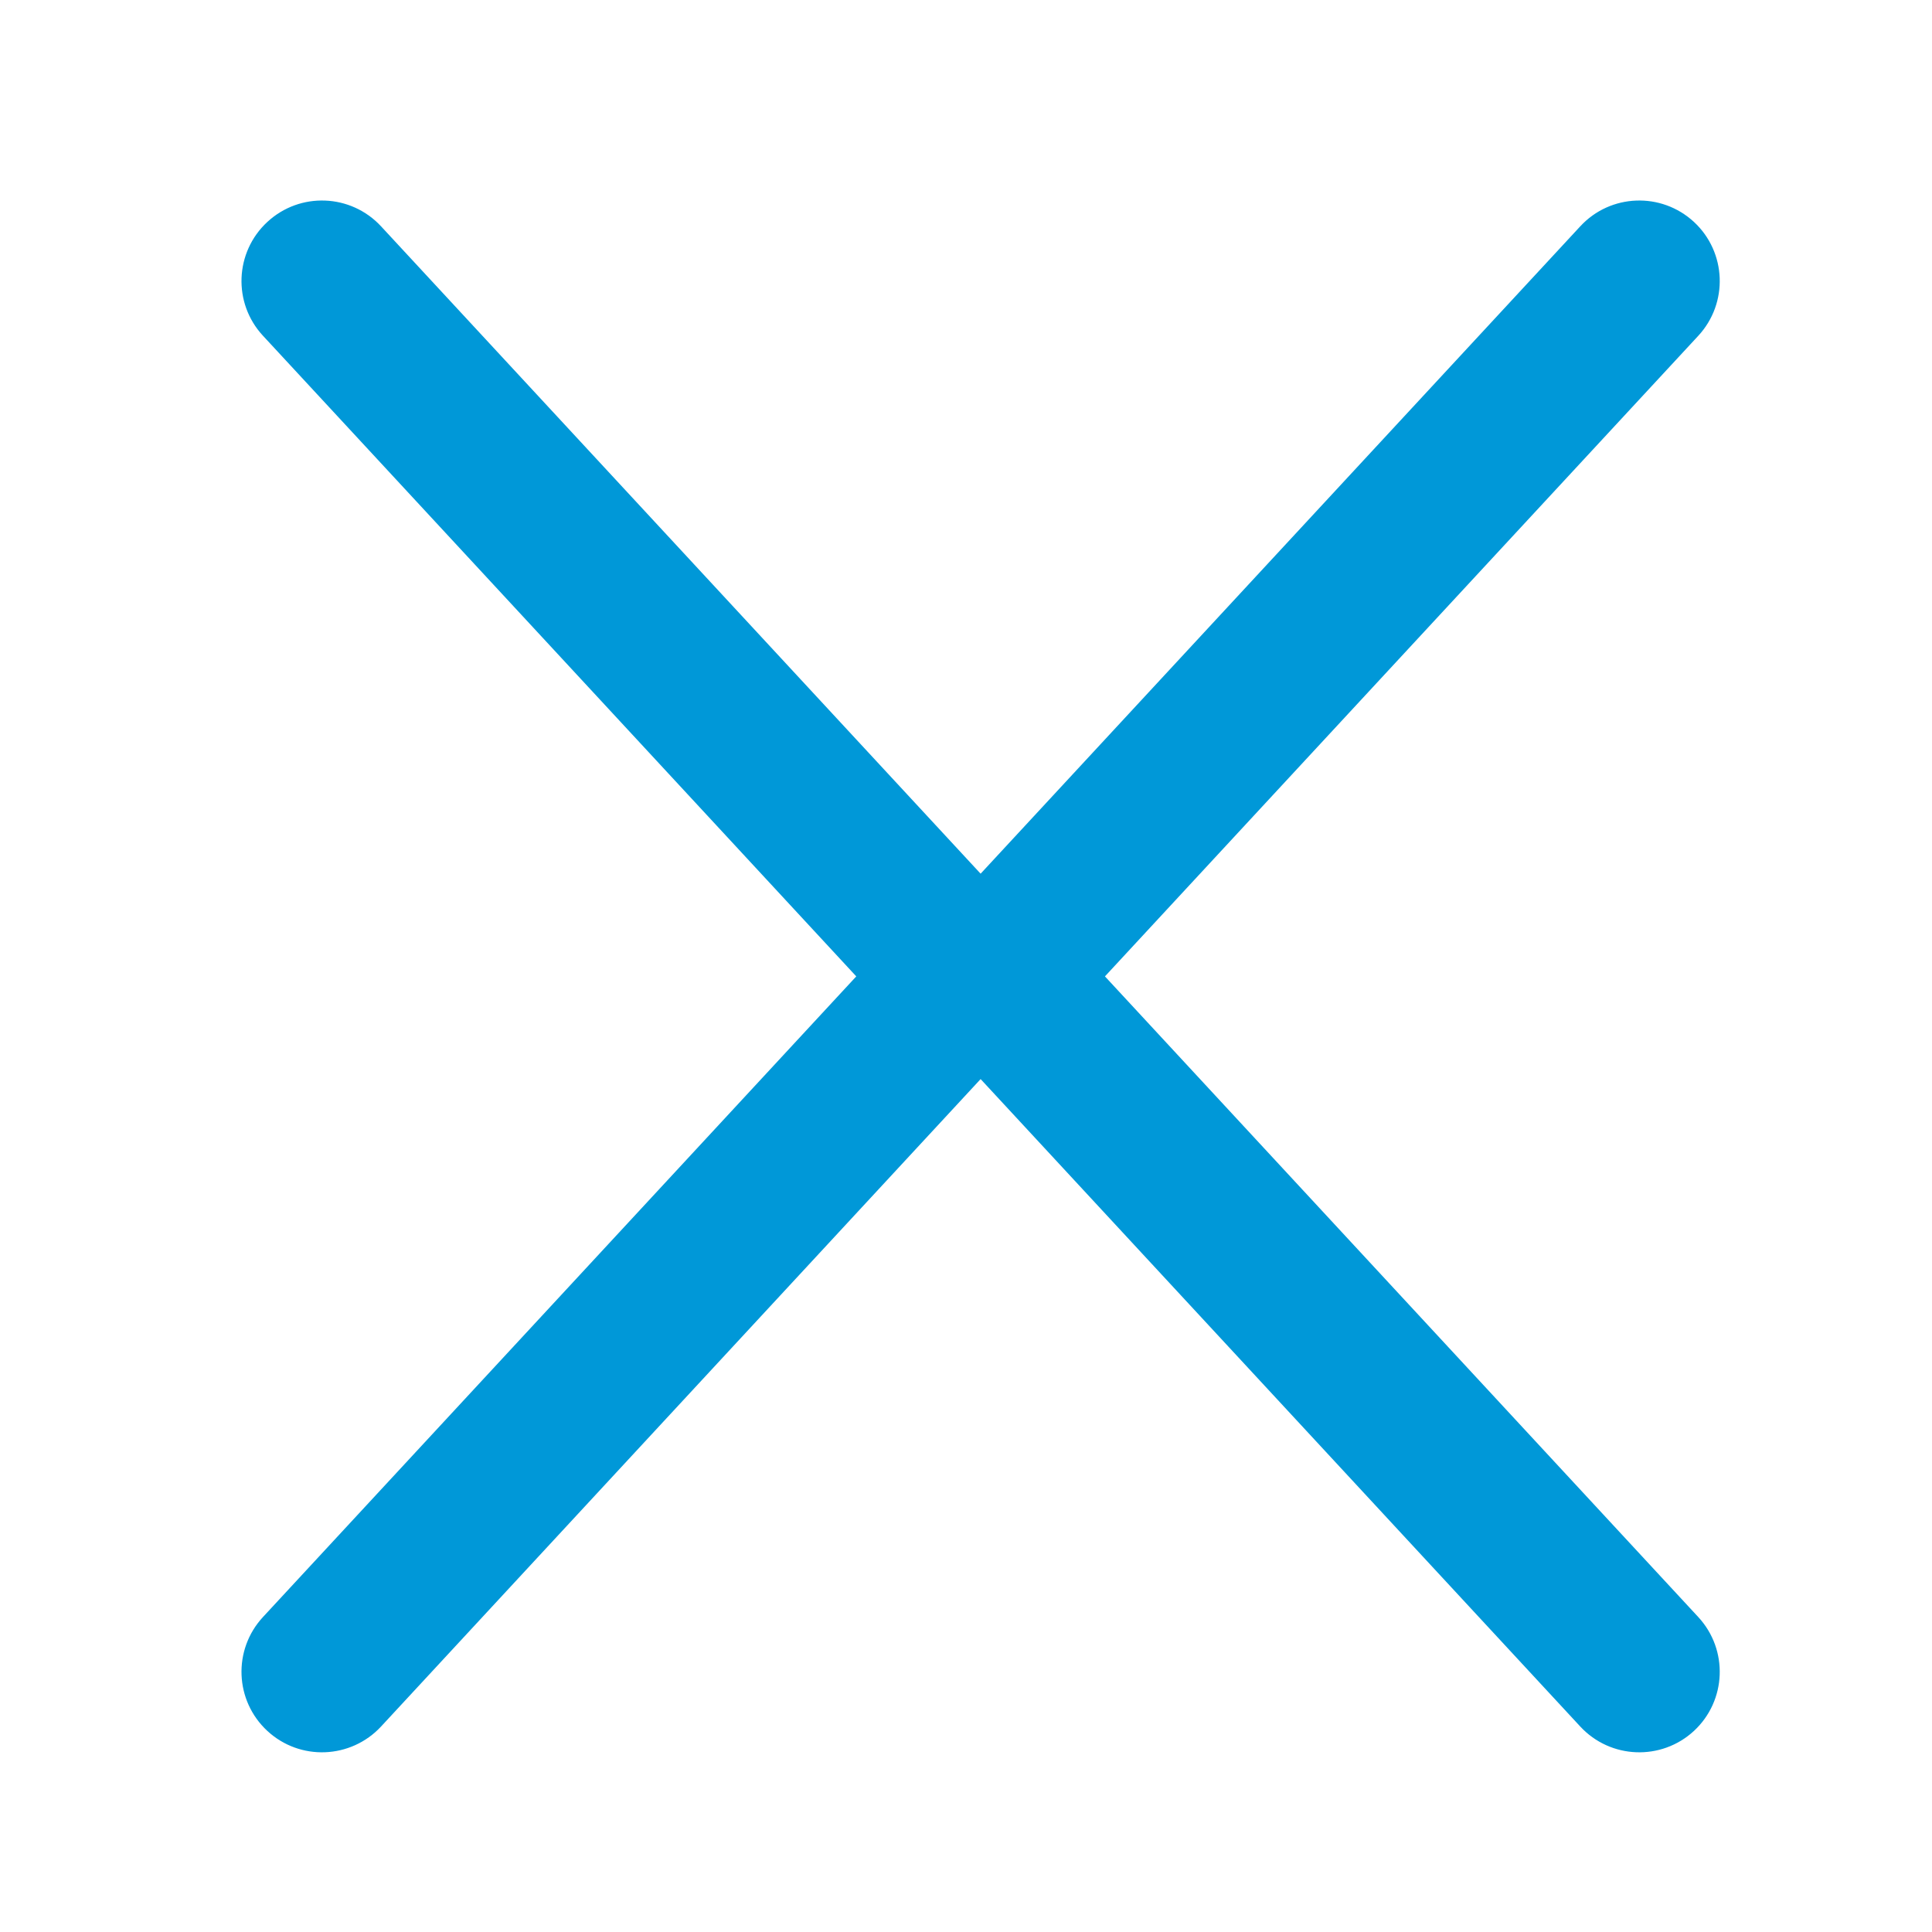 <svg width="24" height="24" viewBox="0 0 24 24" fill="none" xmlns="http://www.w3.org/2000/svg">
<path fill-rule="evenodd" clip-rule="evenodd" d="M3.321 2.757C3.726 2.382 4.358 2.406 4.734 2.812L13.363 12.129L4.734 21.447C4.358 21.852 3.726 21.877 3.321 21.502C2.915 21.126 2.891 20.494 3.266 20.088L10.637 12.129L3.266 4.17C2.891 3.765 2.915 3.133 3.321 2.757Z" fill="#0098D8"/>
<path fill-rule="evenodd" clip-rule="evenodd" d="M21.043 21.502C20.637 21.877 20.005 21.852 19.63 21.447L11 12.129L19.63 2.812C20.005 2.406 20.637 2.382 21.043 2.757C21.448 3.133 21.472 3.765 21.097 4.171L13.726 12.129L21.097 20.088C21.472 20.494 21.448 21.126 21.043 21.502Z" fill="#0098D8"/>
</svg>

